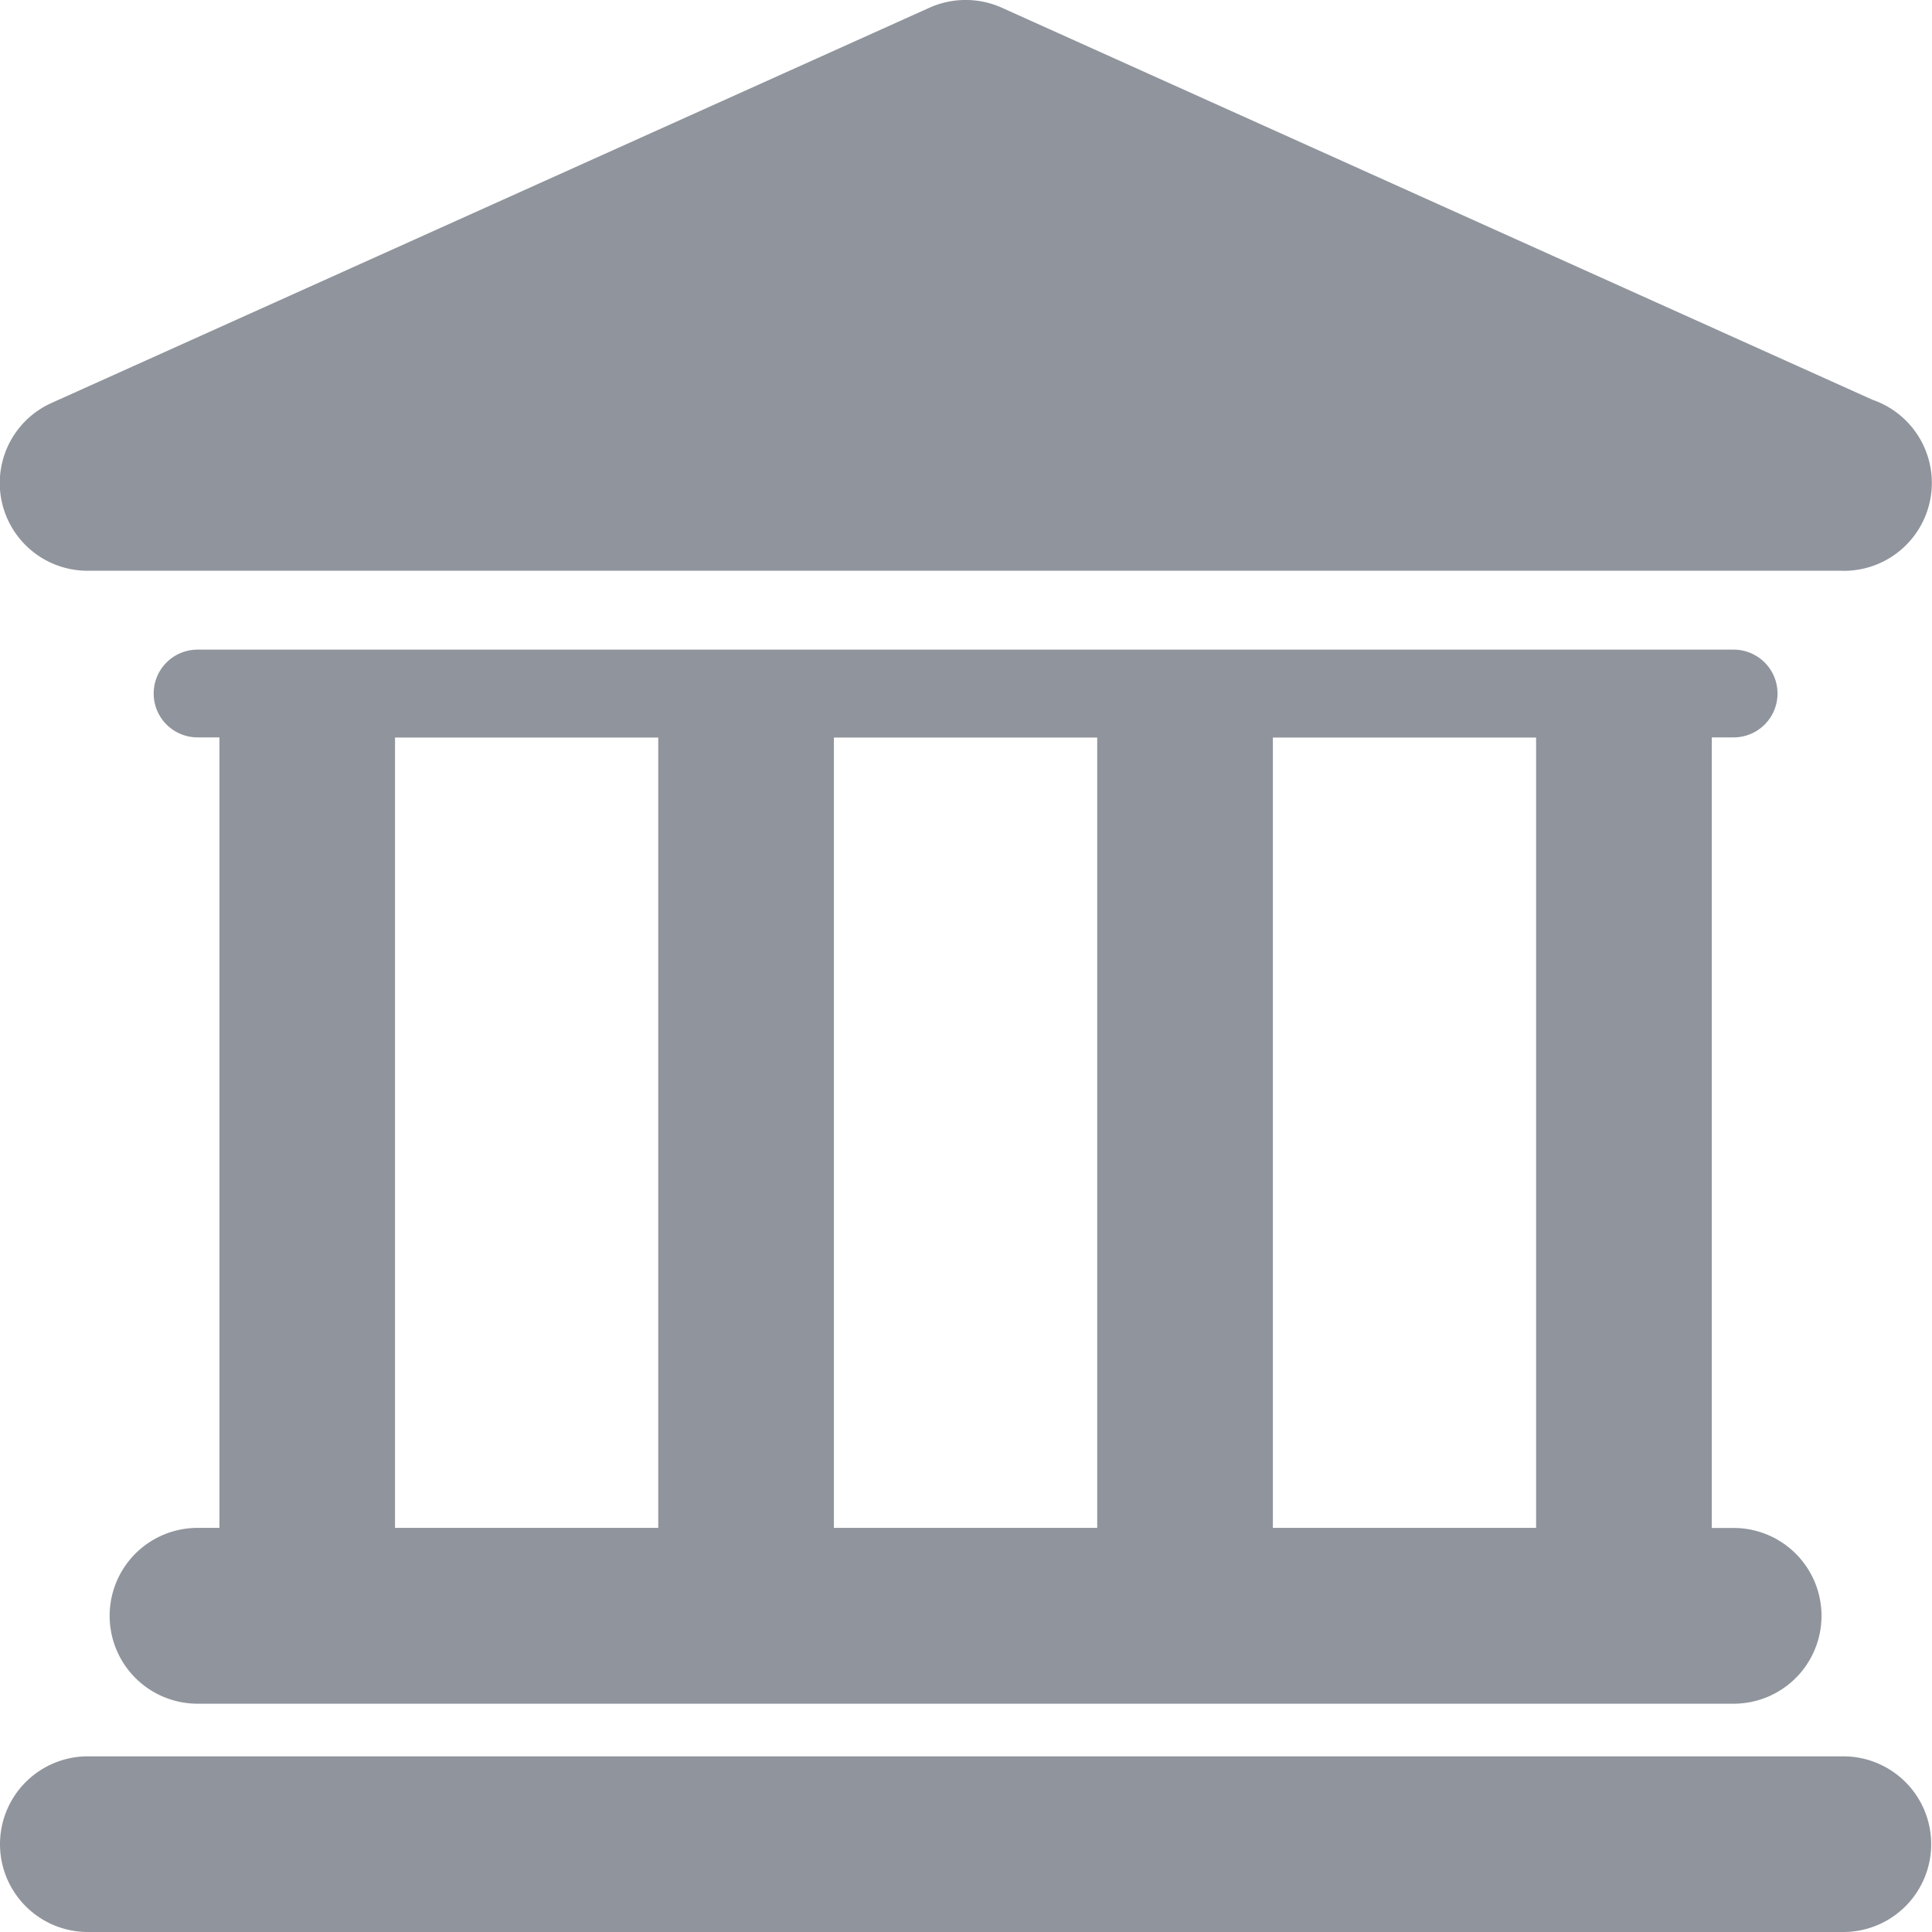 <svg width="24" height="24" viewBox="0 0 24 24" fill="none" xmlns="http://www.w3.org/2000/svg">
    <g clip-path="url(#a)">
        <path fill-rule="evenodd" clip-rule="evenodd" d="M22.899 7.09H1.09a1.09 1.09 0 0 1-.448-2.085L11.548.095c.285-.127.61-.127.895 0l10.82 4.872a1.092 1.092 0 0 1-.354 2.124h-.01zM2.454 18.98a1.09 1.09 0 0 0 0 2.184h19.082a1.091 1.091 0 0 0 0-2.183h-.272V9.16h.272a.545.545 0 1 0 0-1.09H2.454a.545.545 0 1 0 0 1.09h.272v9.82h-.272zm16.628-9.818v9.818h-3.27V9.162h3.27zm-5.452 0v9.818h-3.271V9.162h3.27zm-8.723 0h3.27v9.818h-3.27V9.162zm17.992 12.656H1.091a1.09 1.09 0 0 0 0 2.182h21.808a1.09 1.09 0 0 0 0-2.182z" fill="#90949C"/>
    </g>
    <defs>
        <clipPath id="a">
            <path fill="#fff" d="M0 0h24v24H0z"/>
        </clipPath>
    </defs>
</svg>
